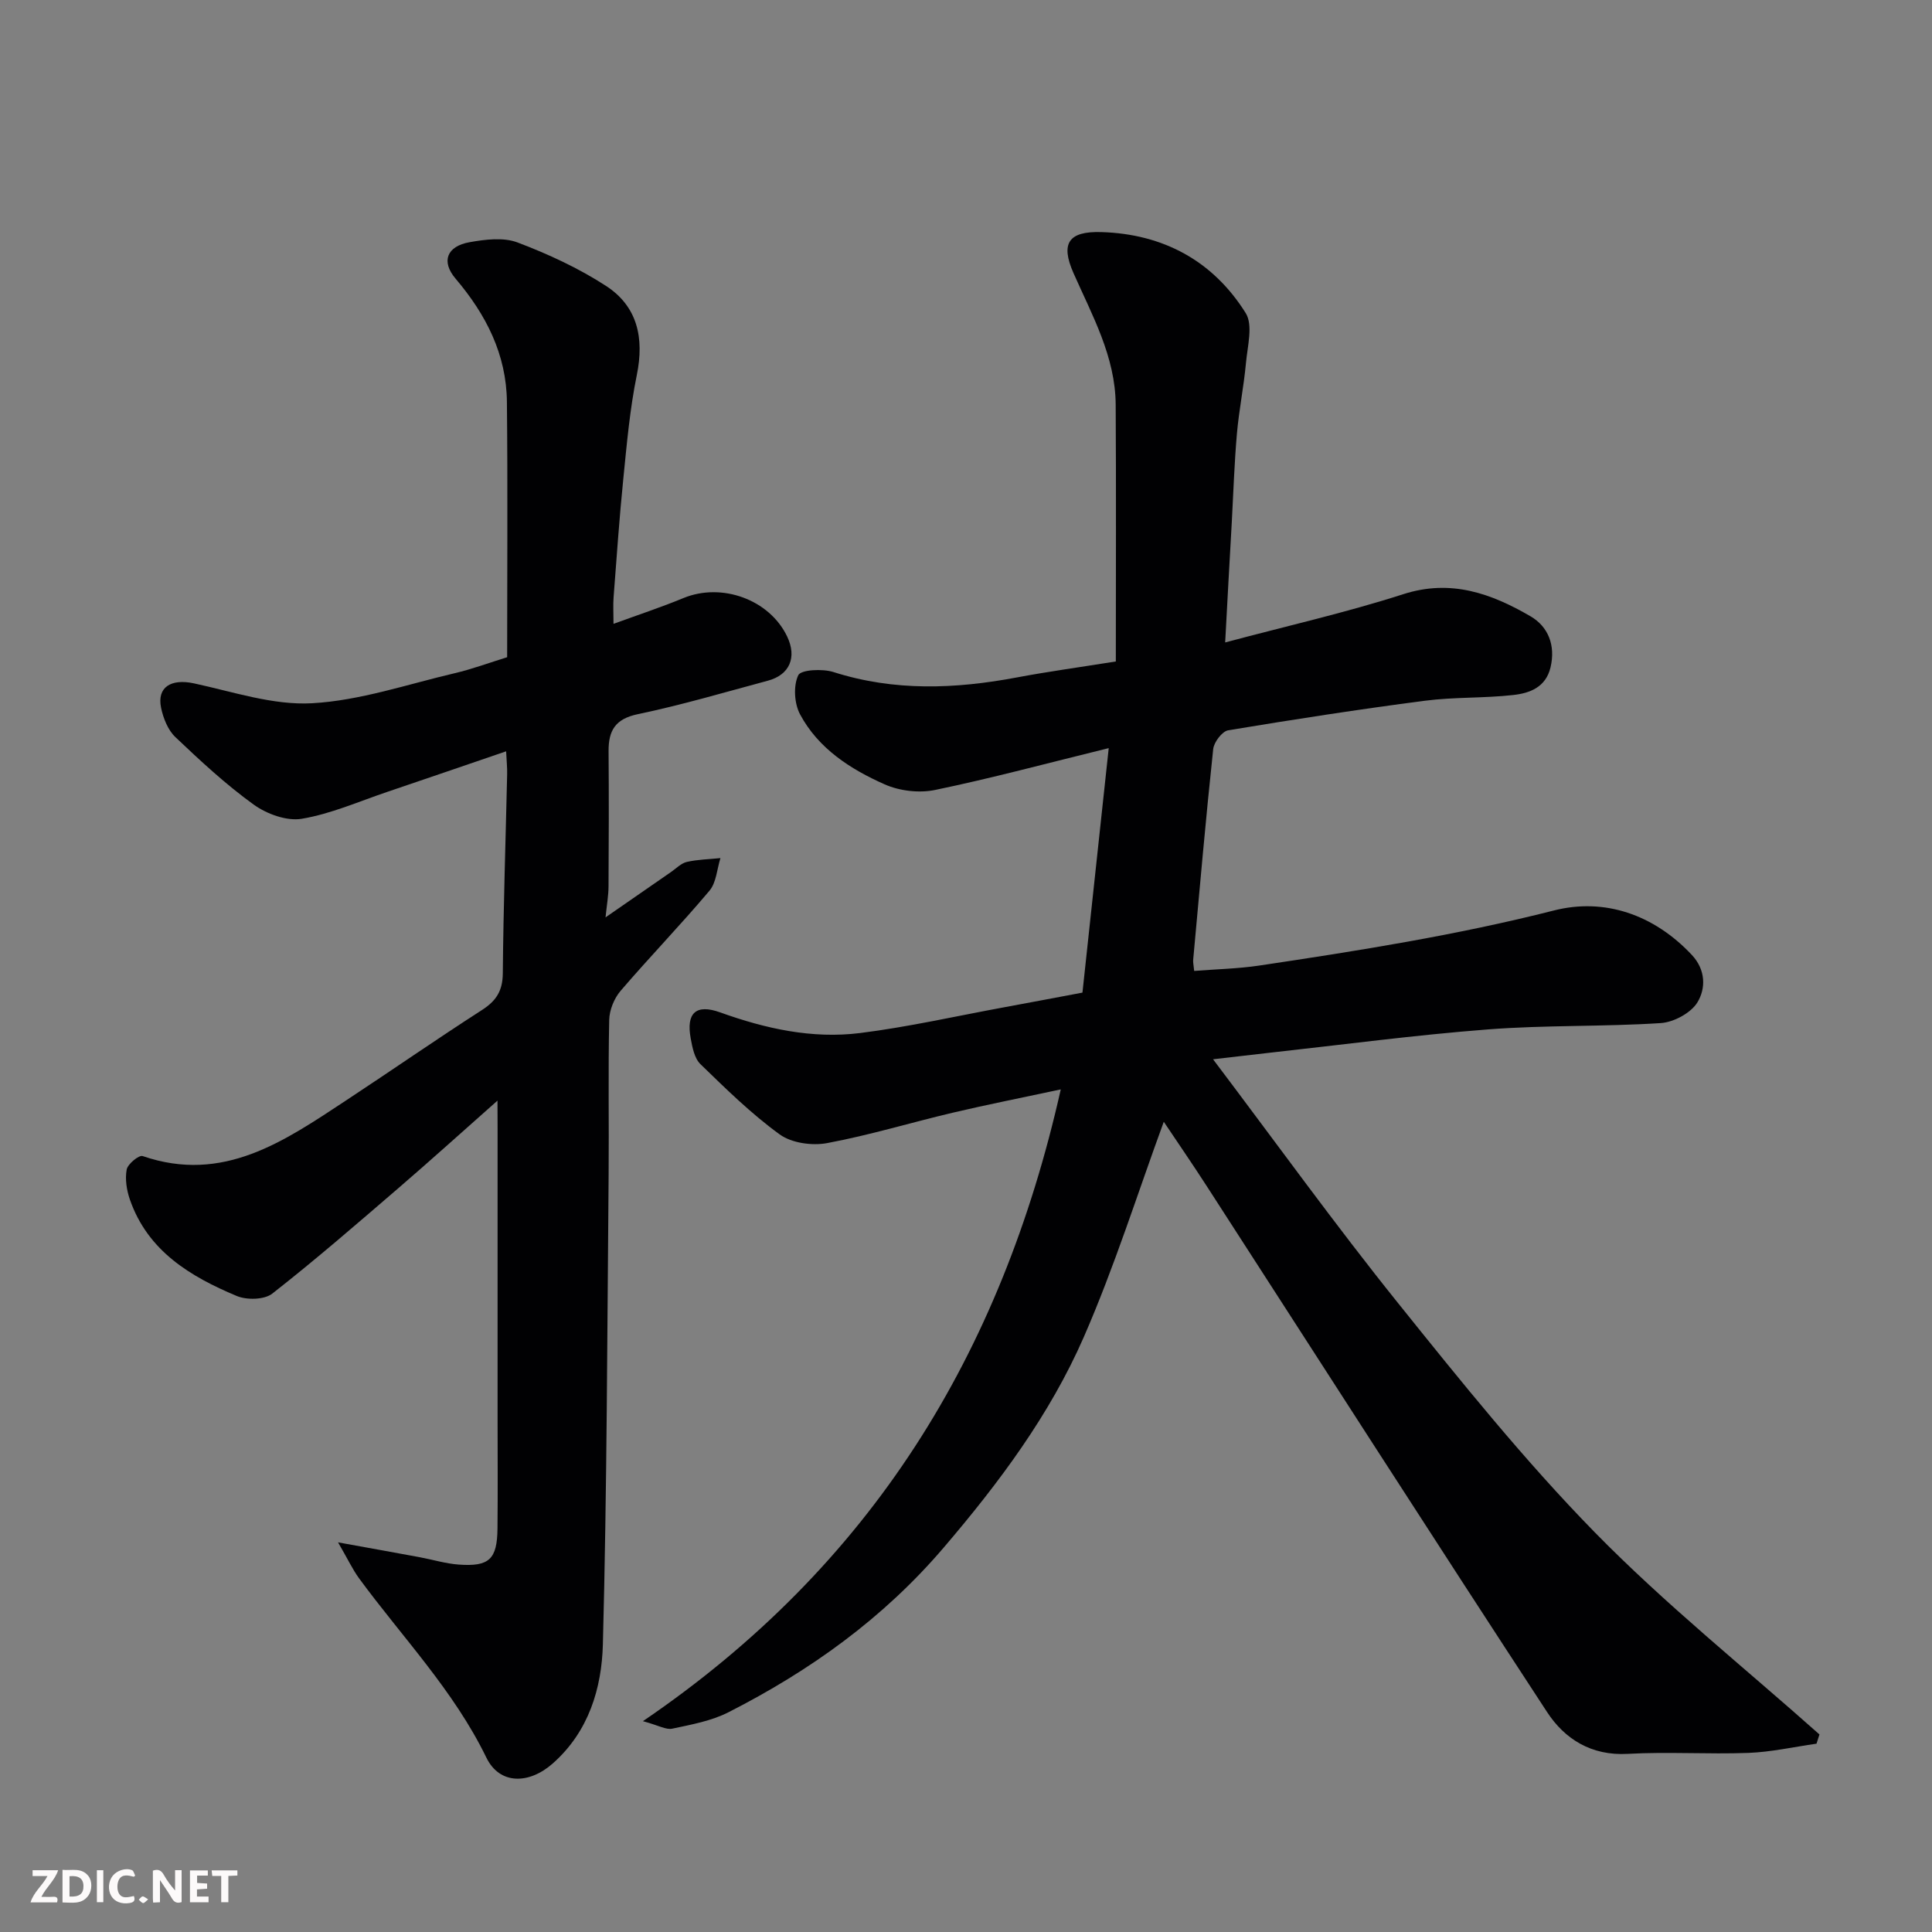 <svg enable-background="new 0 0 400 400" viewBox="0 0 400 400" xmlns="http://www.w3.org/2000/svg"><rect x="0" y="0" width="400" height="400" fill="#808080" stroke="none"/><path d="m253.66 133.01c12.76-3.41 24.99-6.17 36.87-9.99 9.88-3.18 18.25-.13 26.35 4.58 3.66 2.13 5.22 6.02 4.14 10.57-.98 4.13-4.3 5.34-7.68 5.72-6.08.69-12.27.4-18.33 1.19-13.61 1.77-27.18 3.87-40.72 6.12-1.26.21-2.95 2.45-3.11 3.89-1.55 14.54-2.82 29.12-4.15 43.68-.04.48.09.98.21 2.25 4.49-.36 9.02-.45 13.47-1.11 20.48-3.06 40.88-6.29 61.03-11.41 10.42-2.65 20.66.82 28.52 9.19 2.94 3.13 2.9 6.97 1.19 9.81-1.34 2.22-4.92 4.15-7.63 4.32-11.91.77-23.89.39-35.78 1.31-15.04 1.16-30.01 3.16-45 4.81-3.42.38-6.83.79-11.89 1.37 13.06 17.29 25.21 34.18 38.23 50.39 13.07 16.28 26.21 32.64 40.78 47.53 14.57 14.88 30.95 27.99 46.54 41.87-.2.64-.41 1.27-.61 1.91-4.7.67-9.39 1.73-14.11 1.91-8.32.31-16.68-.27-24.99.2-7.52.42-13.03-3.07-16.68-8.65-23.66-36.16-46.98-72.54-70.43-108.84-3-4.65-6.14-9.21-8.93-13.38-5.4 14.72-10.19 29.99-16.56 44.57-7.04 16.1-17.51 30.13-28.98 43.56-12.53 14.68-27.67 25.51-44.6 34.13-3.54 1.8-7.68 2.55-11.62 3.39-1.28.28-2.82-.67-6.08-1.55 47.29-32.18 74.19-75.99 86.51-130.8-8.17 1.75-15.27 3.15-22.31 4.81-8.71 2.05-17.3 4.68-26.08 6.31-3.11.58-7.34-.02-9.8-1.8-5.9-4.28-11.17-9.46-16.42-14.56-1.24-1.21-1.67-3.48-2.01-5.34-.97-5.25 1.11-7.16 6.09-5.37 9.4 3.38 19.06 5.52 28.98 4.28 10.02-1.26 19.91-3.51 29.86-5.34 5.13-.94 10.26-1.92 16.18-3.03 1.74-16.18 3.51-32.7 5.44-50.62-12.9 3.17-24.35 6.26-35.94 8.66-3.31.69-7.39.21-10.48-1.17-7.08-3.14-13.71-7.41-17.49-14.49-1.2-2.24-1.41-5.89-.37-8.09.55-1.16 5.02-1.38 7.29-.66 12.61 4.02 25.23 3.52 38 1.11 6.38-1.2 12.82-2.08 20.46-3.3 0-18.02.08-35.6-.03-53.18-.07-9.95-4.86-18.46-8.74-27.24-2.7-6.13-1.07-8.68 5.75-8.48 12.82.38 23.14 5.95 29.91 16.77 1.56 2.5.36 6.88.05 10.36-.45 4.89-1.44 9.72-1.87 14.61-.53 6.08-.73 12.2-1.06 18.3-.47 8.08-.9 16.16-1.37 24.92z" fill="#010103"/><path d="m103 227.87c-7.31 6.47-13.86 12.39-20.55 18.15-8.59 7.39-17.16 14.83-26.08 21.81-1.64 1.28-5.27 1.36-7.35.49-9.63-4.03-18.43-9.31-22.13-19.97-.67-1.94-1.03-4.24-.66-6.21.22-1.15 2.54-3.05 3.3-2.79 16.73 5.76 29.38-3.13 42.14-11.53 9.4-6.19 18.65-12.62 28.12-18.71 2.94-1.89 4.27-3.95 4.31-7.55.12-13.77.59-27.53.9-41.29.03-1.31-.11-2.63-.21-4.72-8.46 2.89-16.56 5.68-24.67 8.42-5.85 1.98-11.62 4.54-17.65 5.55-3.11.52-7.25-.99-9.95-2.94-5.78-4.17-11.05-9.07-16.23-13.99-1.53-1.46-2.49-3.9-2.94-6.05-.89-4.29 2.08-6.07 6.79-5.06 8.11 1.74 16.4 4.57 24.46 4.12 9.93-.55 19.72-3.92 29.54-6.22 3.62-.85 7.14-2.16 10.86-3.31 0-17.91.13-35.39-.05-52.87-.1-9.84-4.32-18.08-10.63-25.51-3.04-3.58-1.8-6.71 2.88-7.54 3.25-.58 7.02-1.06 9.95.05 6.34 2.4 12.64 5.31 18.31 8.99 6.52 4.23 7.95 10.77 6.39 18.43-1.44 7.03-2.07 14.24-2.79 21.4-.83 8.18-1.39 16.39-2.02 24.59-.13 1.64-.02 3.31-.02 5.55 5.12-1.87 9.86-3.43 14.46-5.33 7.94-3.28 17.83.29 21.49 7.95 2.06 4.31.53 7.94-3.99 9.15-8.95 2.4-17.86 5.04-26.92 6.93-4.7.98-6.09 3.41-6.06 7.68.07 9.33.05 18.66-.01 27.99-.01 1.92-.36 3.84-.62 6.4 4.66-3.23 9.1-6.32 13.56-9.39 1.07-.74 2.09-1.82 3.28-2.09 2.26-.51 4.62-.55 6.95-.79-.72 2.28-.85 5.06-2.27 6.75-5.95 7.07-12.39 13.72-18.4 20.73-1.34 1.57-2.32 3.98-2.36 6.03-.23 10.66-.03 21.32-.12 31.99-.29 32.42-.34 64.85-1.19 97.26-.24 9.09-2.91 18.08-10.36 24.67-4.92 4.36-11.02 4.46-13.77-1.21-6.76-13.9-17.39-24.89-26.36-37.12-1.32-1.81-2.28-3.88-4.34-7.43 6.57 1.19 11.7 2.11 16.83 3.06 2.72.5 5.42 1.34 8.16 1.54 6.33.46 7.95-1.11 8.02-7.47.08-7.66.02-15.33.02-22.99 0-19.99 0-39.98 0-59.98-.02-1.58-.02-3.17-.02-5.62z" fill="#010103"/><g fill="#fcfafa"><path d="m37.59 393.81c-.92.31-1.52.05-2-.78-.7-1.2-1.52-2.34-2.47-3.78v4.59c-.55.03-.95.05-1.41.07-.03-.37-.06-.64-.06-.91 0-1.91 0-3.81 0-5.7 1.13-.41 1.77-.03 2.29.91.62 1.11 1.38 2.14 2.31 3.19v-4.2h1.35v6.61z"/><path d="m12.94 393.88v-6.75c1.9.19 3.93-.54 5.37 1.29.8 1.01.78 2.88.03 3.97-1.37 1.97-3.4 1.51-5.4 1.49m1.45-1.22c2.04.12 2.92-.58 2.89-2.21-.03-1.51-.98-2.19-2.89-2z"/><path d="m11.81 393.87h-5.49c.68-2.18 2.47-3.48 3.51-5.45h-3.08v-1.21h5.29c-.71 2.13-2.44 3.48-3.47 5.51.86 0 1.63.04 2.39-.01.79-.05 1.14.21.85 1.16"/><path d="m39.33 393.86v-6.61h3.7v1.07h-2.22v1.52c.68.04 1.34.09 2.07.13v1.07c-.72.05-1.38.09-2.1.14v1.48h2.4v1.19h-3.84z"/><path d="m27.71 388.56c-1.15-.3-2.46-.61-3.1.64-.37.73-.41 1.93-.06 2.67.63 1.35 1.99.93 3.17.68.35.94-.01 1.32-.93 1.46-1.62.25-3.05-.27-3.76-1.48-.73-1.24-.6-3.03.31-4.17.88-1.11 2.71-1.7 4-1.16.32.13.44.74.65 1.12-.1.08-.19.16-.28.24"/><path d="m49.15 387.24v1.07c-.59.02-1.17.05-1.87.08v5.44h-1.48v-5.44h-1.85c-.05-.4-.08-.73-.13-1.15z"/><path d="m20.06 387.21h1.33v6.62h-1.33z"/><path d="m30.68 393.25c-.49.38-.8.79-1.05.76-.32-.05-.6-.45-.9-.7.26-.24.51-.64.8-.67.29-.04.62.3 1.15.61"/></g></svg>